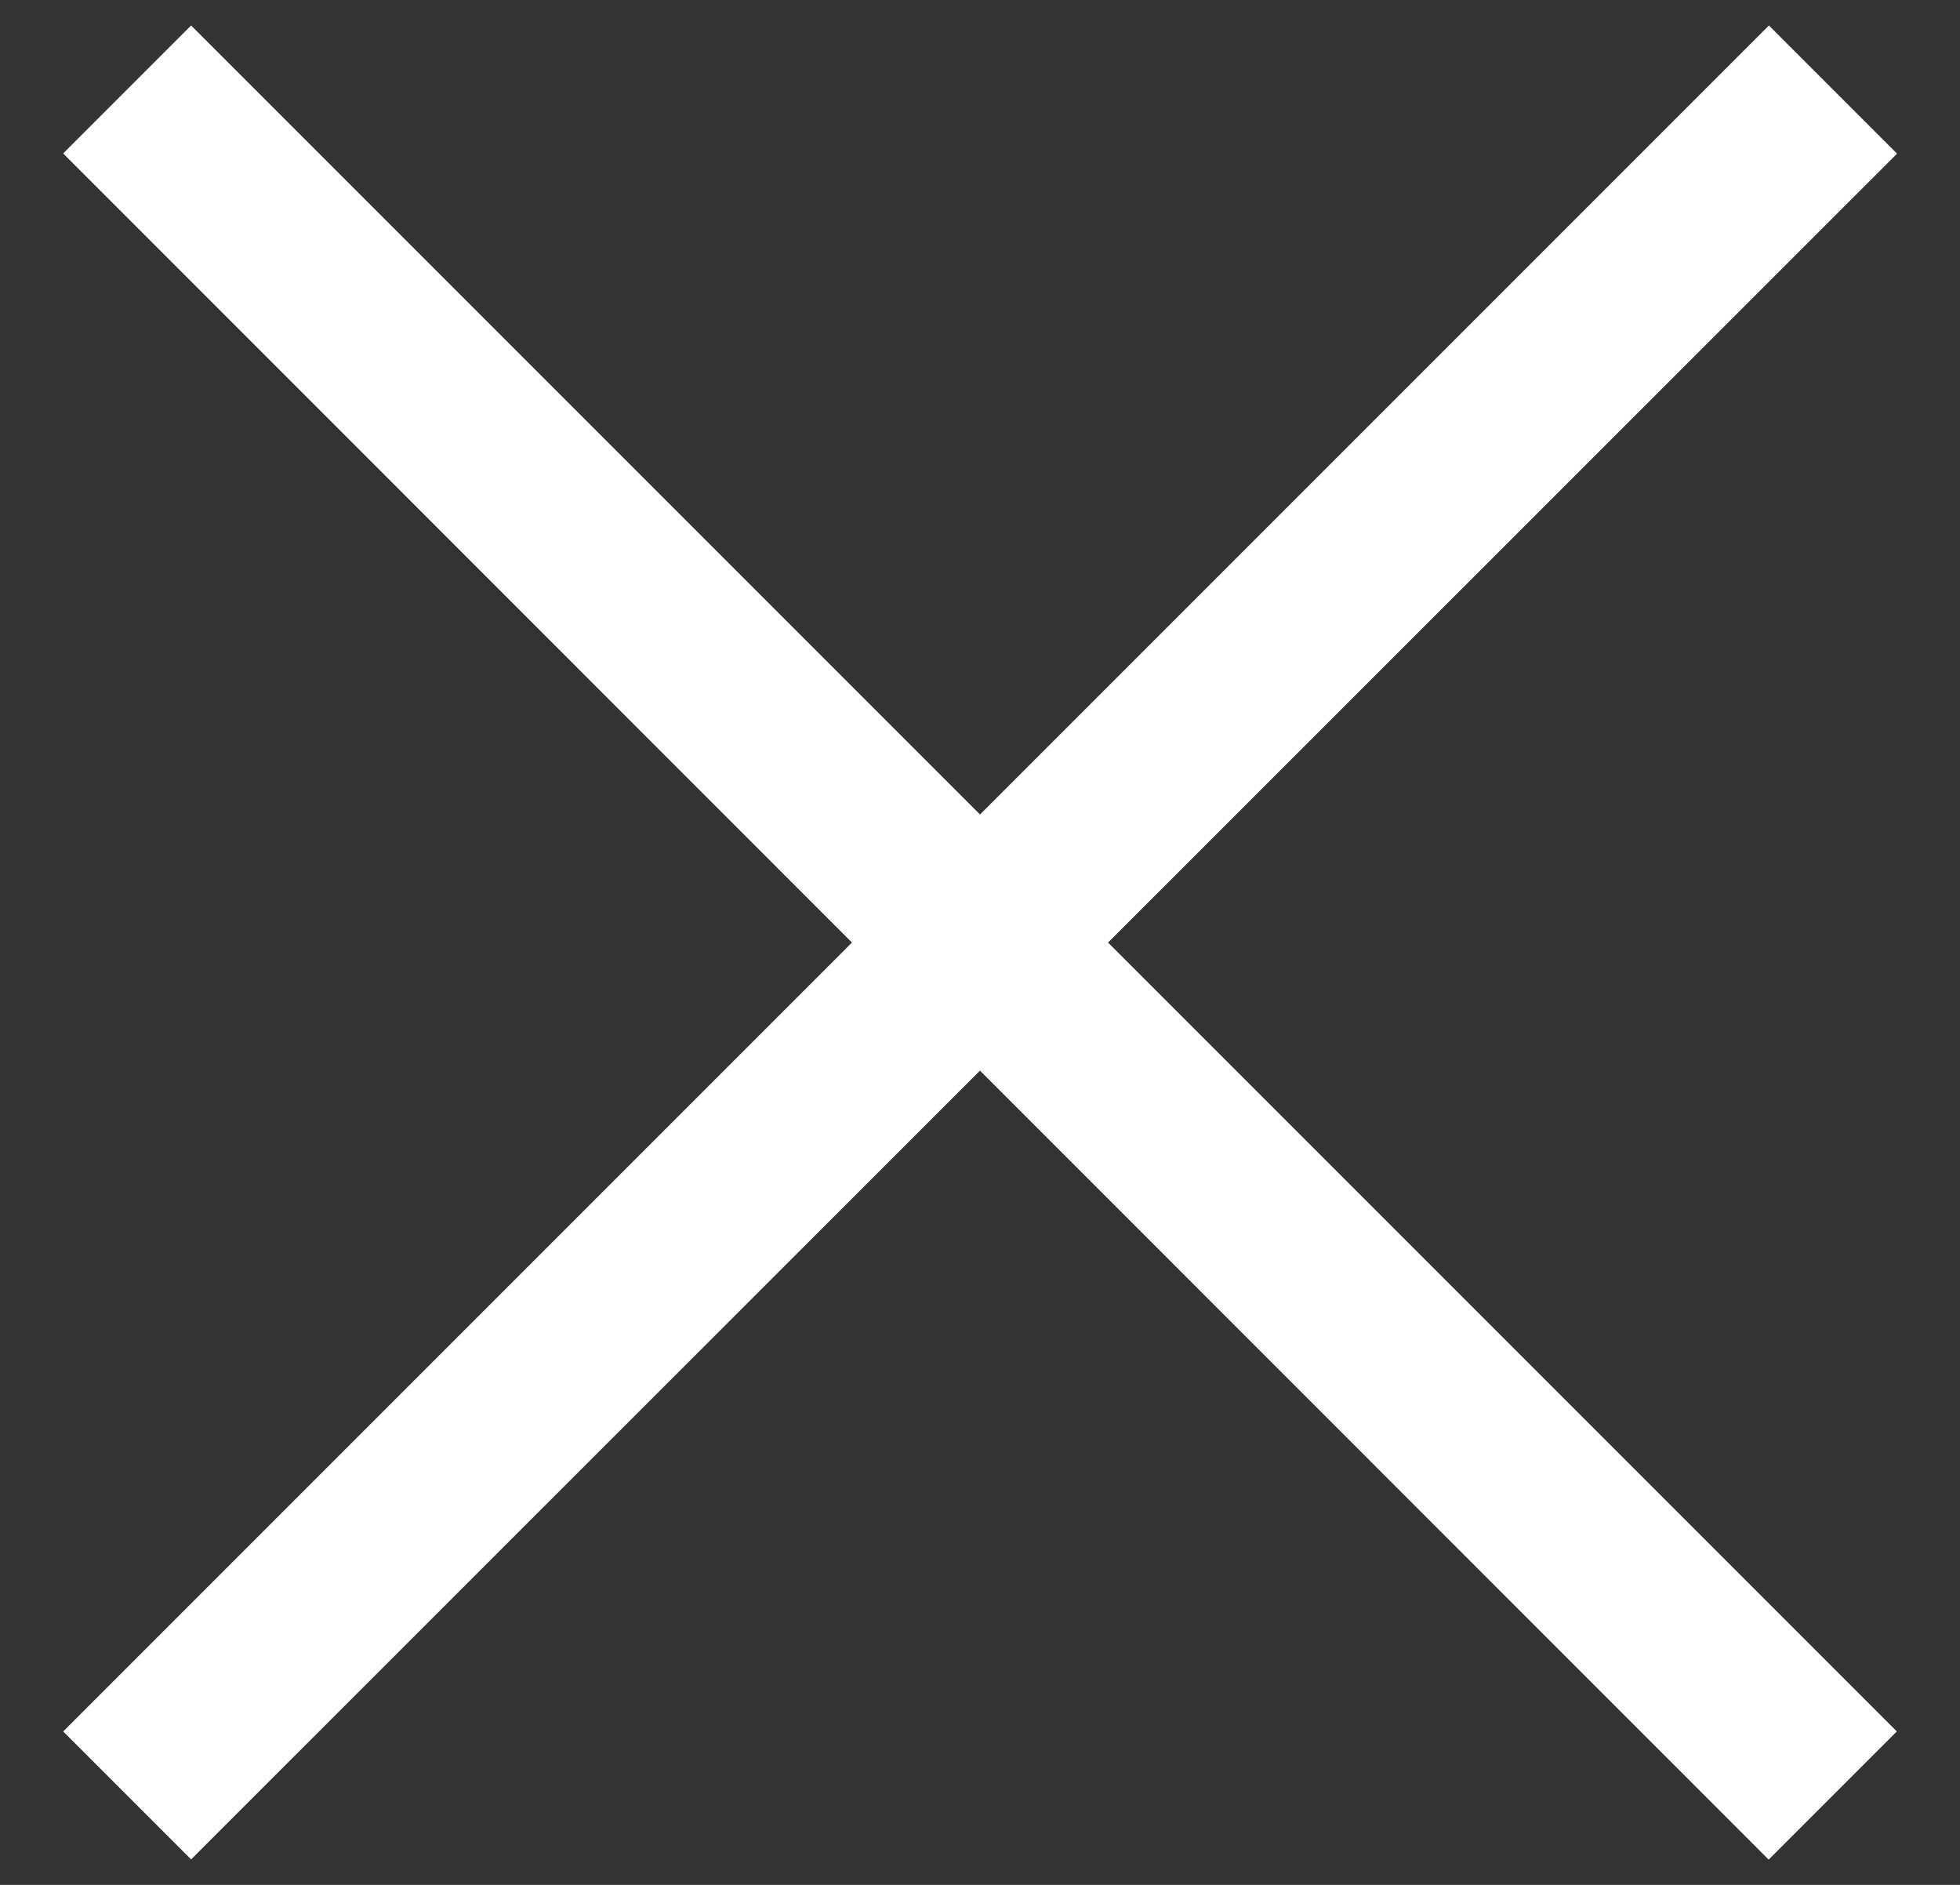 <svg id="close" xmlns="http://www.w3.org/2000/svg" width="26" height="25" viewBox="0 0 26 25">
  <rect x="0" y="0" width="26" height="25" fill="#333333" stroke="none"/>
  <defs>
    <style>
      .cls-1 {
        fill: #fff;
        fill-rule: evenodd;
      }
    </style>
  </defs>
  <path id="長方形_700" data-name="長方形 700" class="cls-1" d="M0.838,22.965L23.465,0.338l1.7,1.7L2.535,24.662Z"/>
  <path id="長方形_700-2" data-name="長方形 700" class="cls-1" d="M2.535,0.338L25.162,22.965l-1.7,1.7L0.838,2.035Z"/>
</svg>
